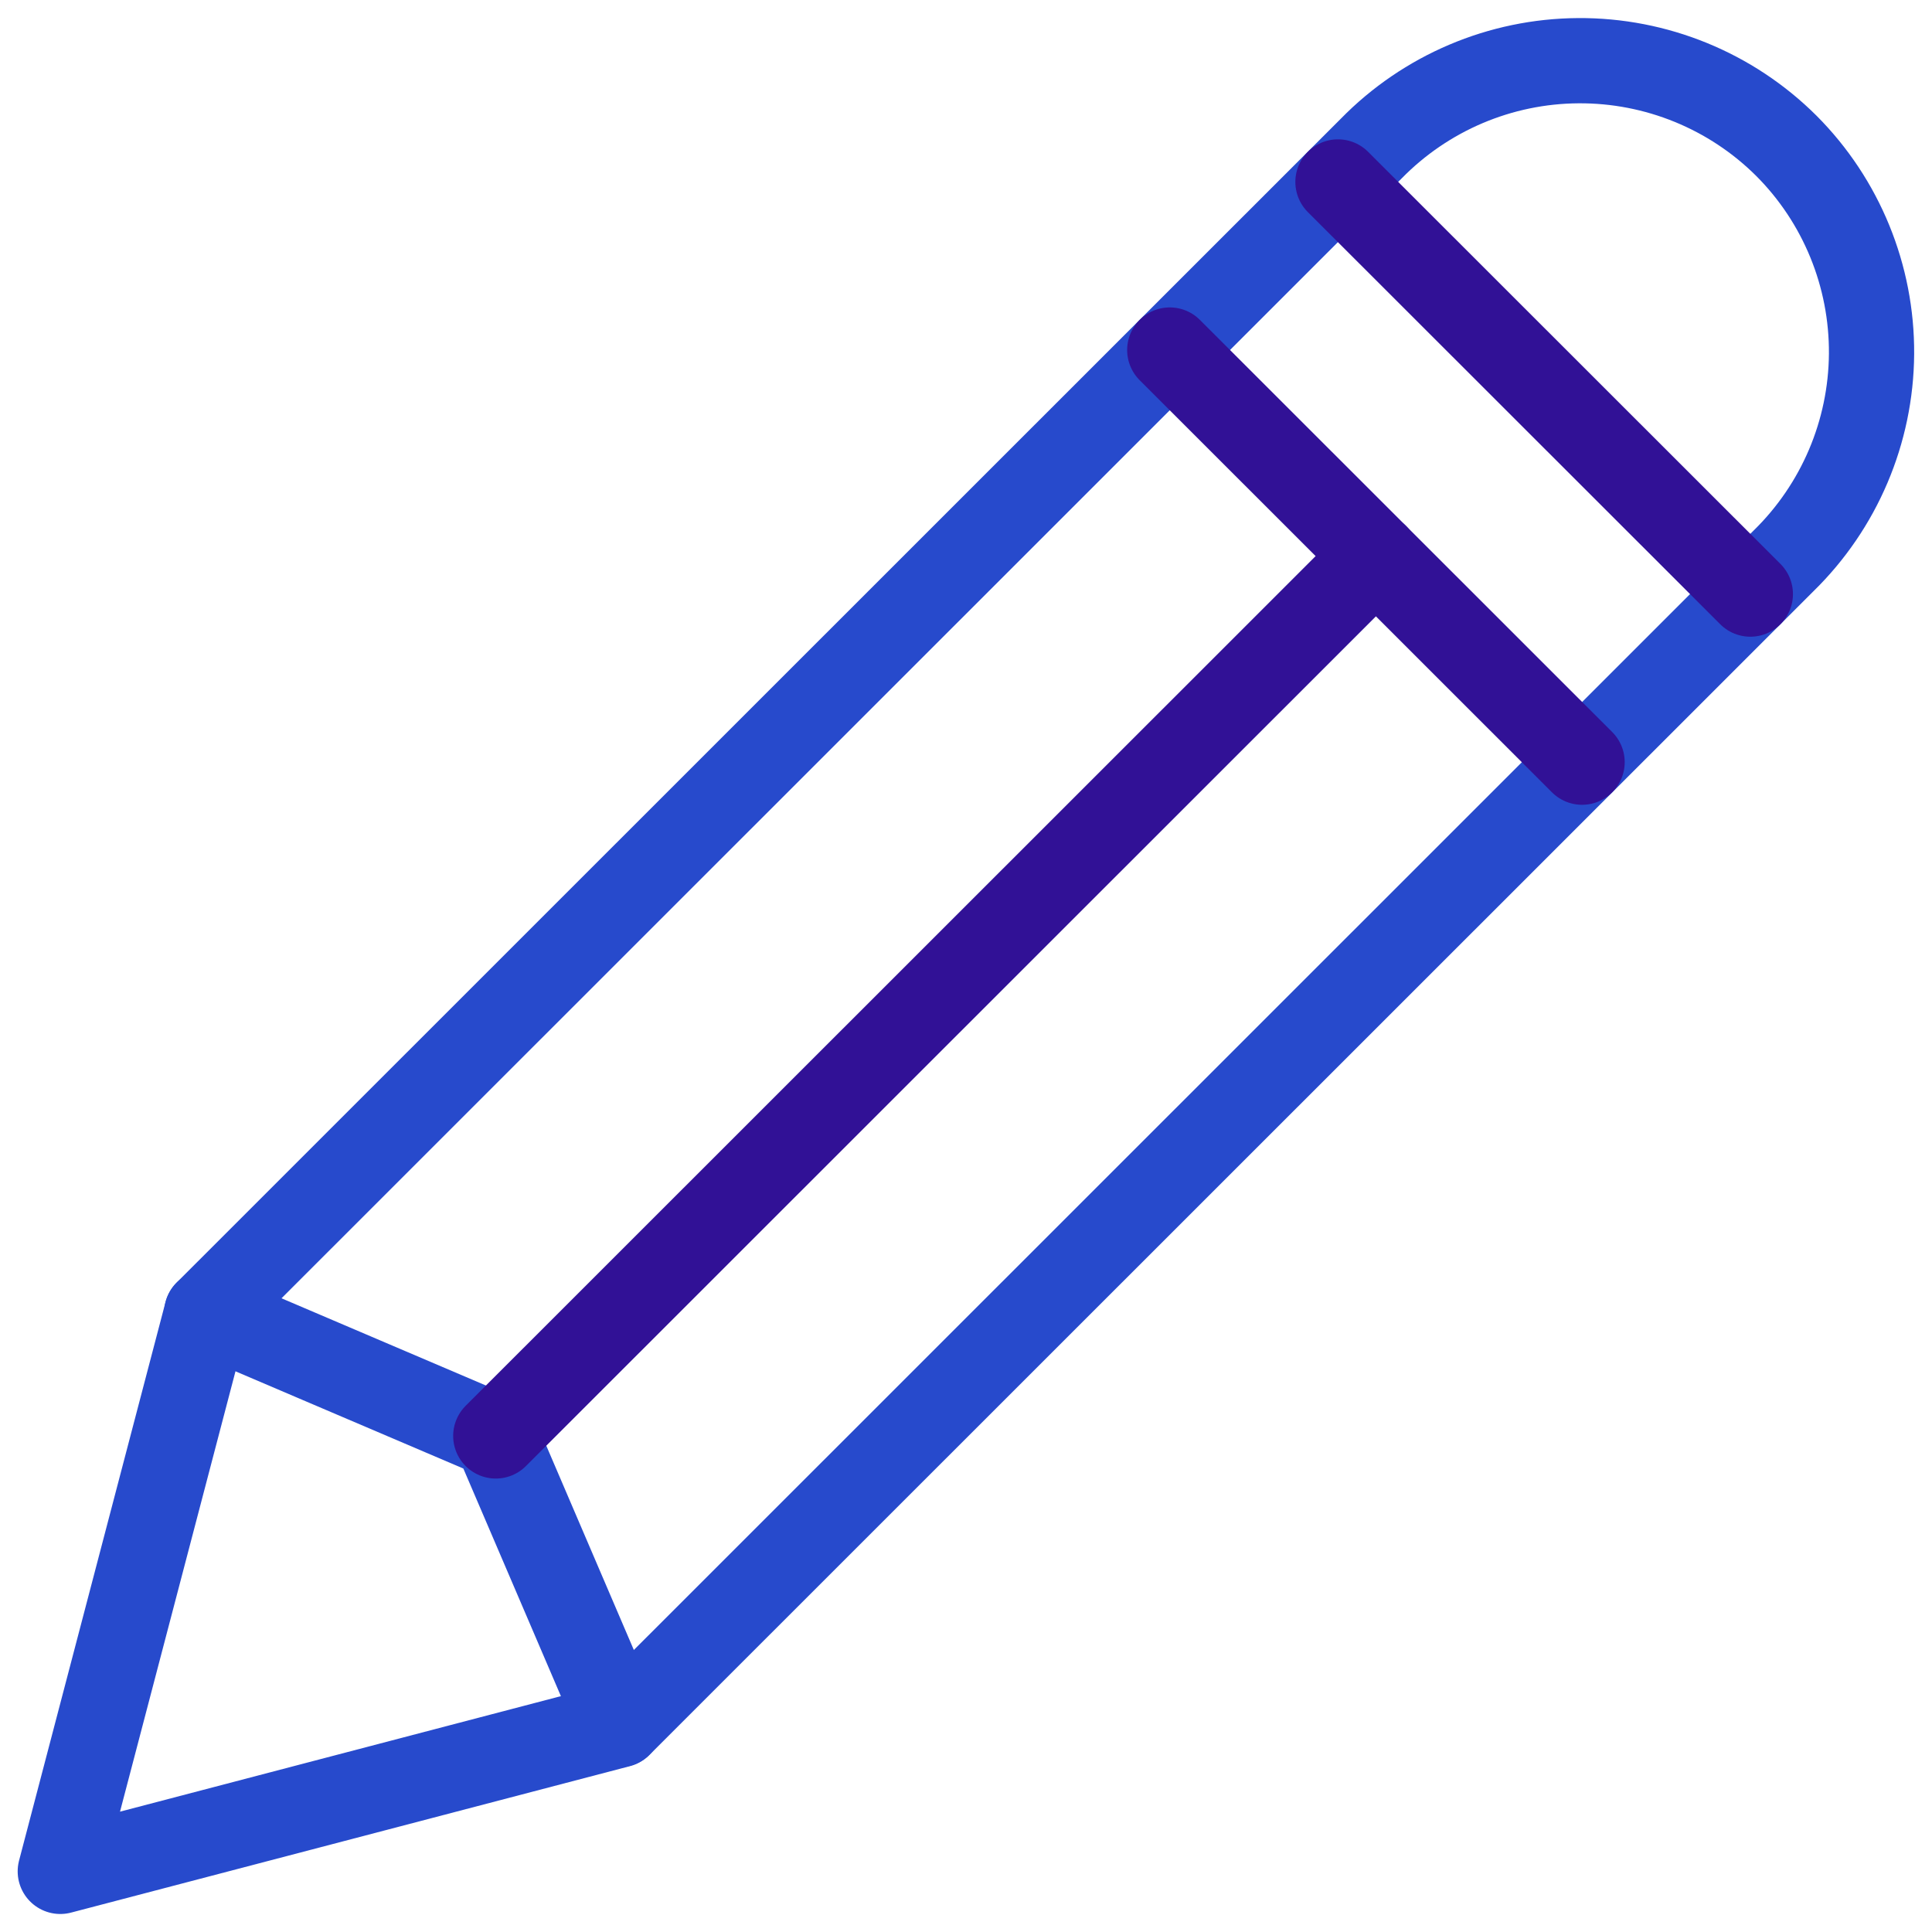 <svg width="34" height="34" viewBox="0 0 34 34" fill="none" xmlns="http://www.w3.org/2000/svg">
<path fill-rule="evenodd" clip-rule="evenodd" d="M31.437 2.566C30.465 1.598 29.146 1.059 27.774 1.068C26.402 1.077 25.091 1.634 24.131 2.615L3.639 23.102L1.061 32.933L10.896 30.356L31.388 9.87C32.369 8.911 32.926 7.6 32.936 6.228C32.945 4.856 32.406 3.537 31.437 2.566V2.566Z" stroke="#274ACC" stroke-width="1.5" stroke-linecap="round" stroke-linejoin="round"/>
<path d="M23.546 3.202L30.803 10.455" stroke="#311196" stroke-width="1.5" stroke-linecap="round" stroke-linejoin="round"/>
<path d="M20.586 6.16L27.842 13.413" stroke="#311196" stroke-width="1.5" stroke-linecap="round" stroke-linejoin="round"/>
<path d="M3.639 23.102L8.725 25.272L10.901 30.349" stroke="#274ACC" stroke-width="1.5" stroke-linecap="round" stroke-linejoin="round"/>
<path d="M24.214 9.786L8.725 25.27" stroke="#311196" stroke-width="1.5" stroke-linecap="round" stroke-linejoin="round"/>
</svg>

